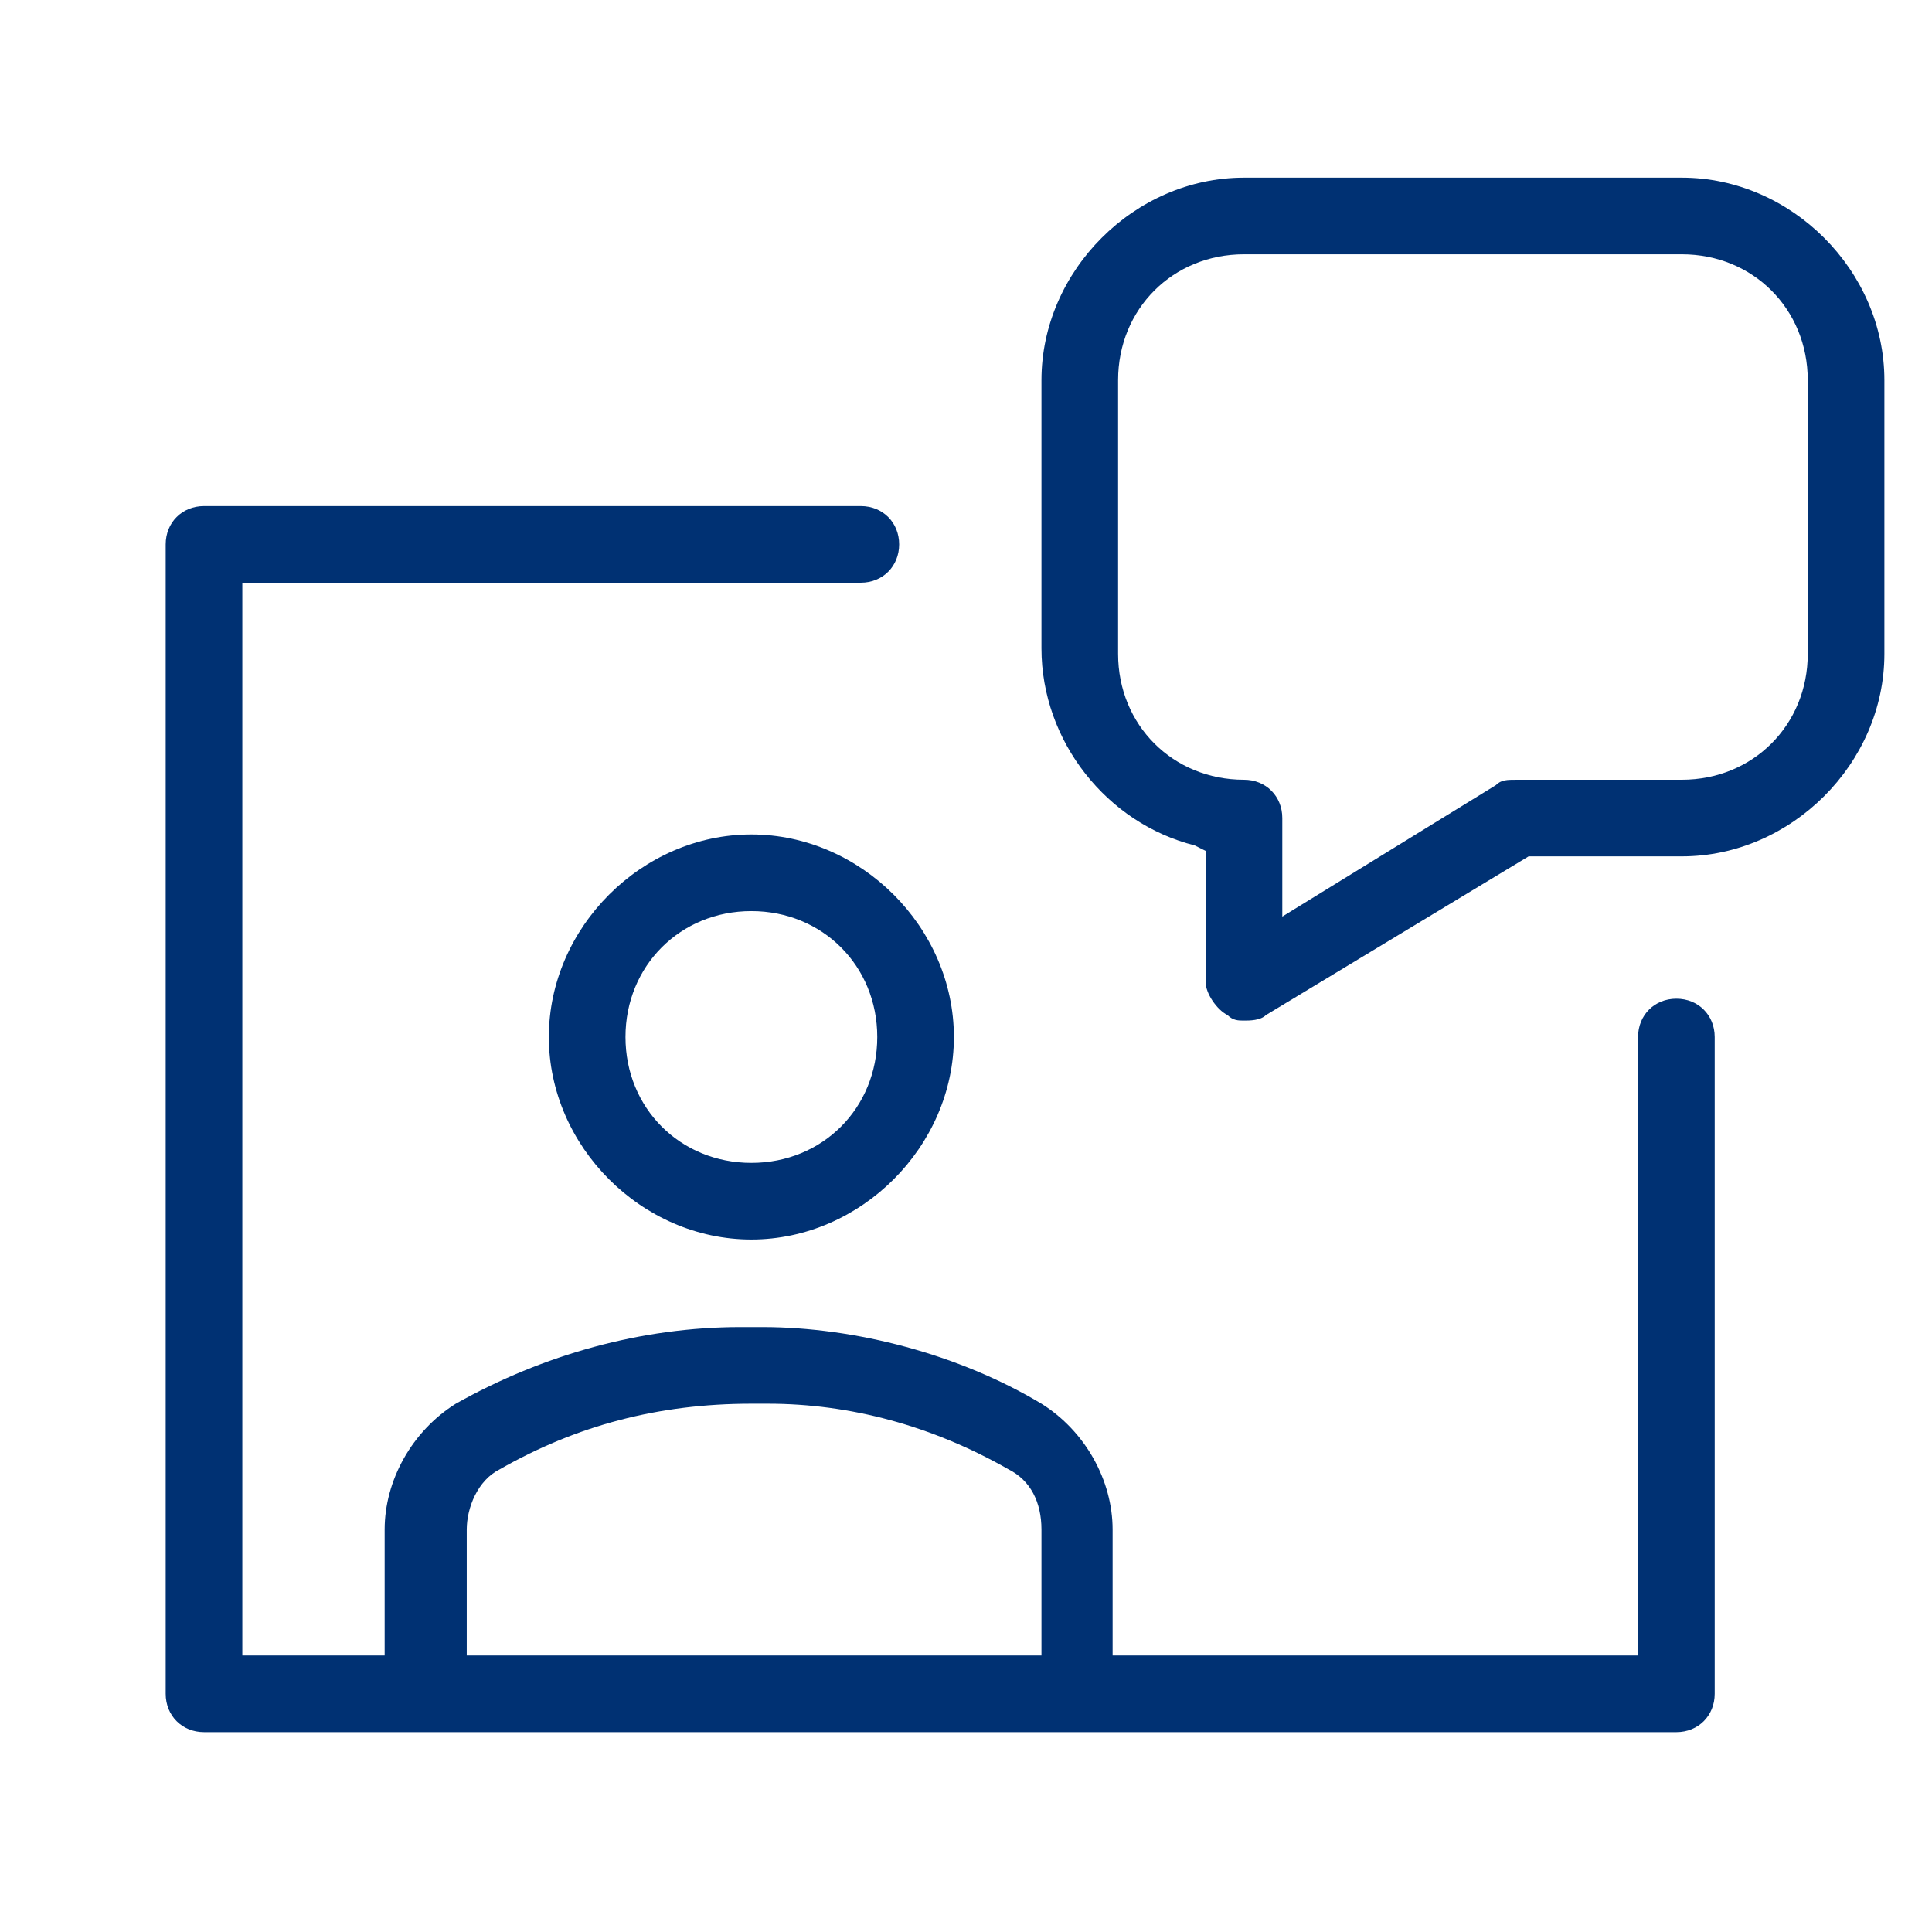 <svg viewBox="0 0 87 87" fill="none" xmlns="http://www.w3.org/2000/svg">
<mask id="mask0_125_671" style="mask-type:alpha" maskUnits="userSpaceOnUse" x="0" y="0">
<rect x="0.5" y="0.138" width="86" height="86" fill="#D9D9D9"/>
</mask>
<g mask="url(#mask0_125_671)">
<path d="M33.835 55.817C28.905 55.817 24.715 51.627 24.715 46.697C24.715 41.767 28.905 37.577 33.835 37.577C38.764 37.577 42.955 41.767 42.955 46.697C42.955 51.627 38.764 55.817 33.835 55.817ZM33.835 41.028C30.631 41.028 28.166 43.493 28.166 46.697C28.166 49.901 30.631 52.366 33.835 52.366C37.039 52.366 39.504 49.901 39.504 46.697C39.504 43.493 37.039 41.028 33.835 41.028Z" fill="#003173"/>
<path d="M9.187 78C8.201 78 7.461 77.26 7.461 76.275V24.514C7.461 23.528 8.201 22.789 9.187 22.789H38.764C39.75 22.789 40.49 23.528 40.49 24.514C40.49 25.5 39.75 26.239 38.764 26.239H10.912V74.549H17.321V68.88C17.321 66.662 18.553 64.444 20.525 63.211C24.468 60.993 28.905 59.76 33.342 59.76H34.328C38.518 59.76 43.201 60.993 46.898 63.211C48.87 64.444 50.102 66.662 50.102 68.88V74.549H73.764V46.697C73.764 45.711 74.504 44.972 75.49 44.972C76.475 44.972 77.215 45.711 77.215 46.697V76.275C77.215 77.26 76.475 78 75.49 78H9.187ZM20.771 74.549H46.898V68.88C46.898 67.648 46.405 66.662 45.419 66.169C41.968 64.197 38.271 63.211 34.574 63.211H33.835C29.645 63.211 25.947 64.197 22.497 66.169C21.511 66.662 21.018 67.894 21.018 68.88V74.549H20.771Z" fill="#003173"/>
<path d="M56.018 45.958C55.771 45.958 55.525 45.958 55.278 45.711C54.785 45.465 54.292 44.725 54.292 44.232V38.317L53.799 38.07C49.856 37.084 46.898 33.387 46.898 29.197V17.12C46.898 12.19 51.088 8 56.018 8H75.736C80.666 8 84.856 12.19 84.856 17.12V29.444C84.856 34.373 80.666 38.563 75.736 38.563H68.835L57.004 45.711C56.757 45.958 56.264 45.958 56.018 45.958ZM56.018 11.451C52.813 11.451 50.349 13.915 50.349 17.12V29.444C50.349 32.648 52.813 35.113 56.018 35.113C57.004 35.113 57.743 35.852 57.743 36.838V41.275L67.356 35.359C67.602 35.113 67.849 35.113 68.342 35.113H75.736C78.94 35.113 81.405 32.648 81.405 29.444V17.12C81.405 13.915 78.94 11.451 75.736 11.451H56.018Z" fill="#003173"/>
</g>
</svg>
